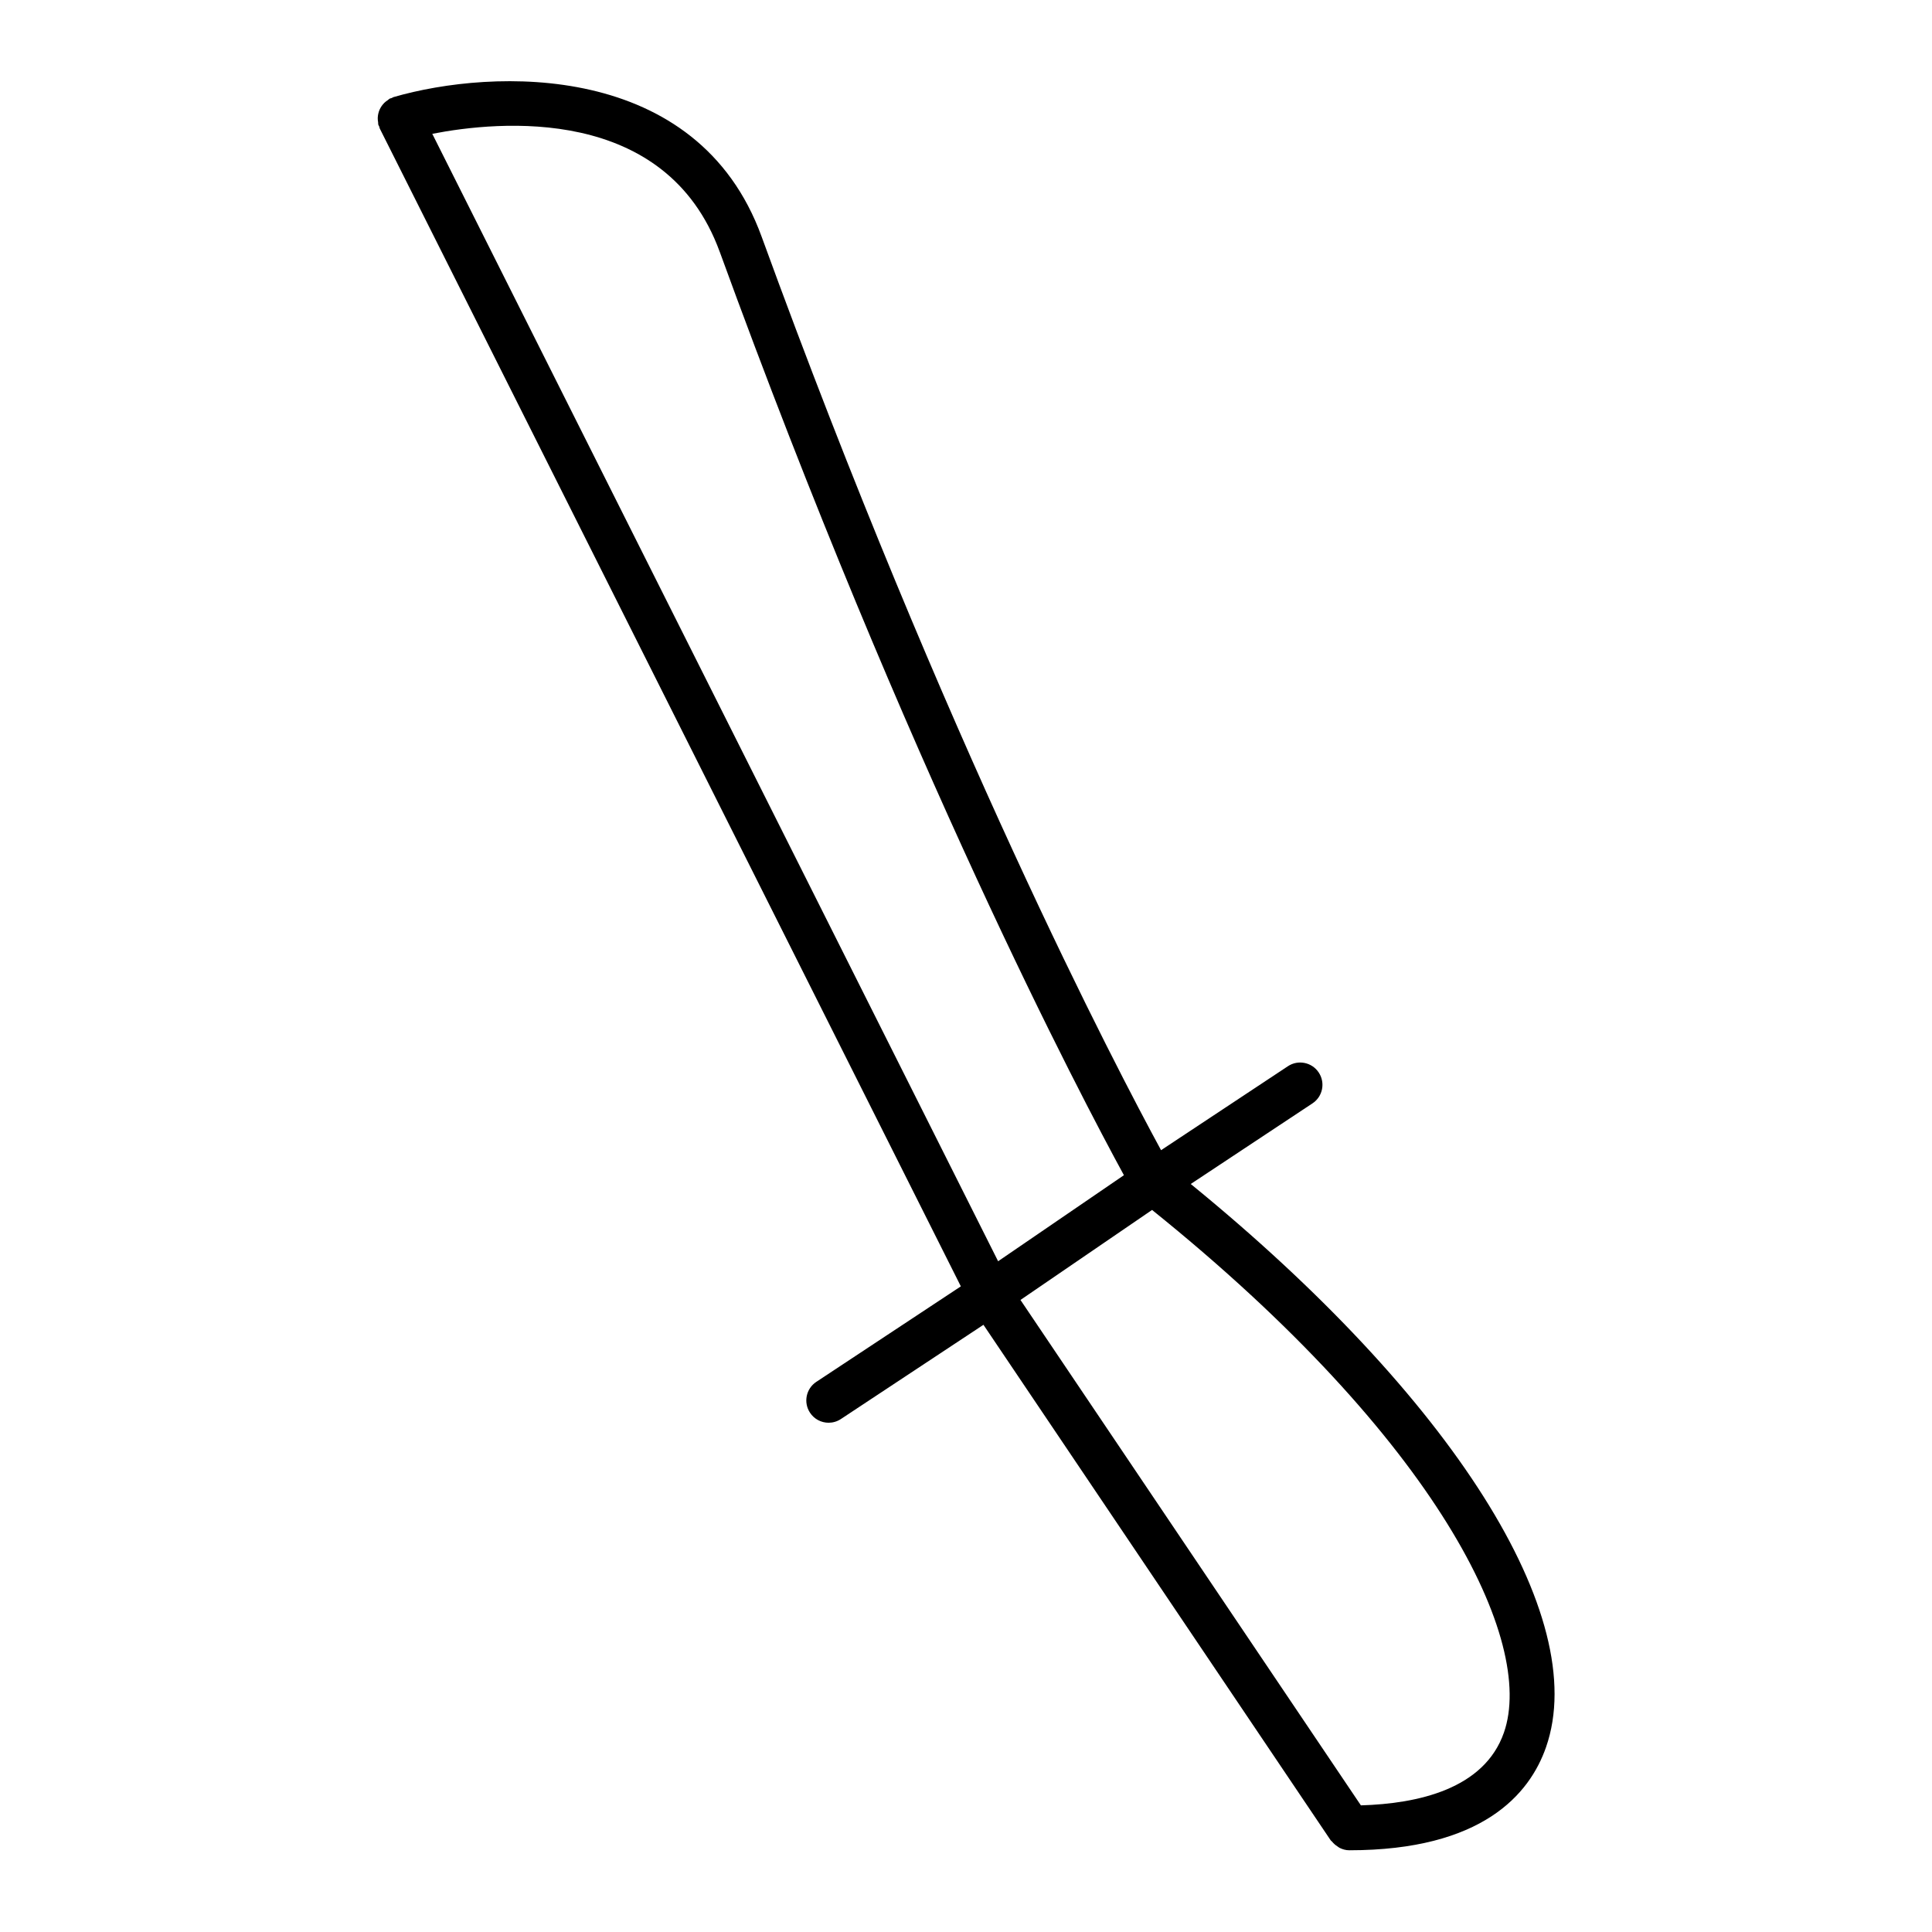 <?xml version="1.0" encoding="UTF-8"?>
<!-- Uploaded to: ICON Repo, www.svgrepo.com, Generator: ICON Repo Mixer Tools -->
<svg fill="#000000" width="800px" height="800px" version="1.1" viewBox="144 144 512 512" xmlns="http://www.w3.org/2000/svg">
 <path d="m459.56 457.77 32.258-21.363c2.723-1.801 3.465-5.457 1.66-8.18-1.785-2.715-5.465-3.473-8.18-1.66l-33.605 22.246c-11.879-21.836-57.07-108.09-105.86-242.11-17.004-46.703-71.242-44.602-97.551-36.969-0.18 0.055-0.309 0.18-0.473 0.242-0.168 0.078-0.359 0.066-0.523 0.156-0.195 0.102-0.324 0.277-0.504 0.395-0.34 0.219-0.645 0.449-0.93 0.723-0.277 0.27-0.496 0.543-0.715 0.852-0.211 0.316-0.387 0.621-0.543 0.969-0.156 0.355-0.262 0.699-0.348 1.078-0.078 0.363-0.125 0.707-0.141 1.078-0.008 0.406 0.031 0.793 0.102 1.203 0.031 0.203-0.008 0.418 0.047 0.621 0.047 0.172 0.18 0.301 0.242 0.473 0.07 0.172 0.055 0.363 0.148 0.535l153.99 306.84-38.305 25.309c-2.723 1.801-3.465 5.465-1.668 8.18 1.133 1.723 3.016 2.652 4.93 2.652 1.117 0 2.25-0.316 3.25-0.977l37.785-24.977 92.043 136.65c0.086 0.133 0.234 0.172 0.332 0.301 0.41 0.512 0.883 0.93 1.441 1.281 0.203 0.133 0.379 0.301 0.598 0.402 0.781 0.379 1.613 0.621 2.527 0.621h0.008c35.242 0 47.809-14.863 52.145-27.332 12.051-34.613-24.848-92.707-94.16-149.24zm-124.82-247.03c49.695 136.52 95.805 223.98 107.11 244.7l-33.34 22.805-149.95-298.78c17.398-3.394 61.922-7.84 76.176 31.281zm207.82 392.4c-5.219 15.004-22.852 18.863-37.91 19.301l-90.215-133.94 34.875-23.852c75.82 61.008 101.64 114.39 93.25 138.49z"/>
</svg>